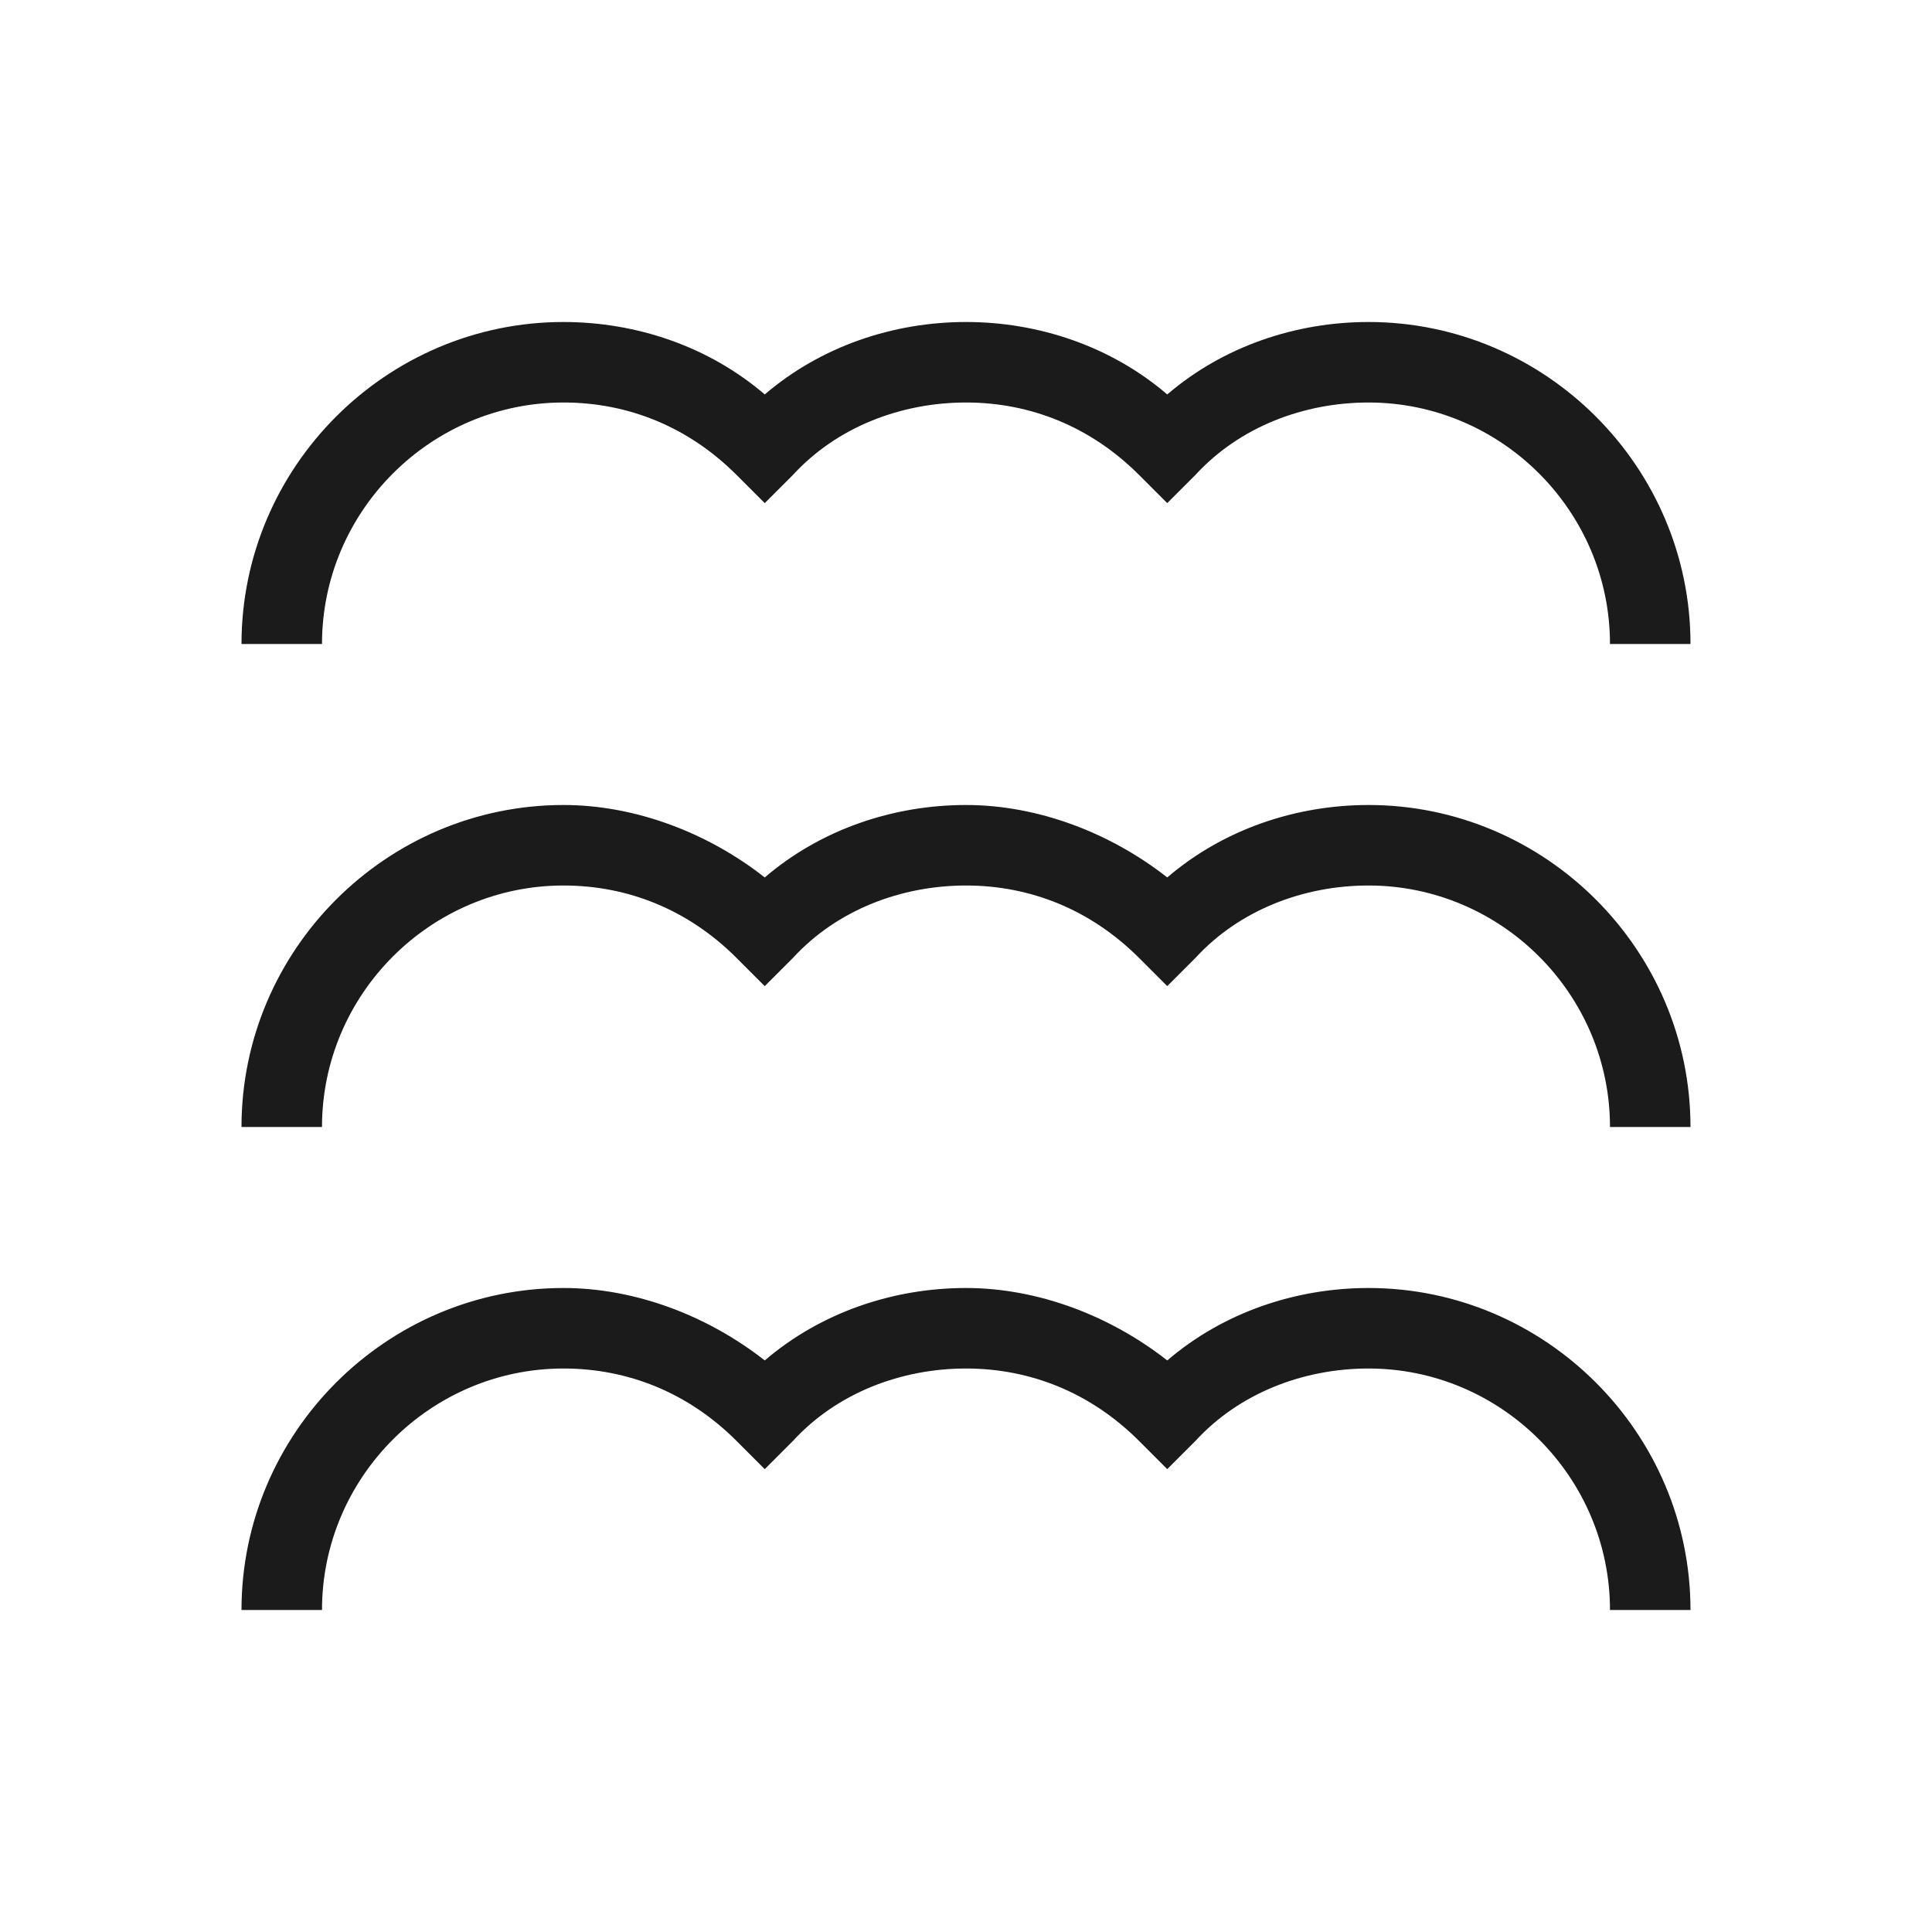 <?xml version="1.0" encoding="utf-8"?>
<svg xmlns="http://www.w3.org/2000/svg" id="Layer_1" style="enable-background:new 0 0 48 48;" version="1.1" viewBox="0 0 48 48" x="0px" y="0px">
<style type="text/css">
	.st0{fill:#1B1B1B;}
</style>
<path class="st0" d="M34,32c-1.8,0-3.6,0.6-5,1.8c-1.4-1.1-3.2-1.8-5-1.8s-3.6,0.6-5,1.8c-1.4-1.1-3.2-1.8-5-1.8c-4.4,0-8,3.6-8,8h2&#xD;&#xA;	c0-3.3,2.7-6,6-6c1.6,0,3.1,0.6,4.3,1.8l0.7,0.7l0.7-0.7c1.1-1.2,2.7-1.8,4.3-1.8s3.1,0.6,4.3,1.8l0.7,0.7l0.7-0.7&#xD;&#xA;	c1.1-1.2,2.7-1.8,4.3-1.8c3.3,0,6,2.7,6,6h2C42,35.6,38.4,32,34,32z"/>
<path class="st0" d="M14,10c1.6,0,3.1,0.6,4.3,1.8l0.7,0.7l0.7-0.7c1.1-1.2,2.7-1.8,4.3-1.8s3.1,0.6,4.3,1.8l0.7,0.7l0.7-0.7&#xD;&#xA;	c1.1-1.2,2.7-1.8,4.3-1.8c3.3,0,6,2.7,6,6h2c0-4.4-3.6-8-8-8c-1.8,0-3.6,0.6-5,1.8C27.6,8.6,25.8,8,24,8s-3.6,0.6-5,1.8&#xD;&#xA;	C17.6,8.6,15.8,8,14,8c-4.4,0-8,3.6-8,8h2C8,12.7,10.7,10,14,10z"/>
<path class="st0" d="M34,20c-1.8,0-3.6,0.6-5,1.8c-1.4-1.1-3.2-1.8-5-1.8s-3.6,0.6-5,1.8c-1.4-1.1-3.2-1.8-5-1.8c-4.4,0-8,3.6-8,8h2&#xD;&#xA;	c0-3.3,2.7-6,6-6c1.6,0,3.1,0.6,4.3,1.8l0.7,0.7l0.7-0.7c1.1-1.2,2.7-1.8,4.3-1.8s3.1,0.6,4.3,1.8l0.7,0.7l0.7-0.7&#xD;&#xA;	c1.1-1.2,2.7-1.8,4.3-1.8c3.3,0,6,2.7,6,6h2C42,23.6,38.4,20,34,20z"/>
</svg>